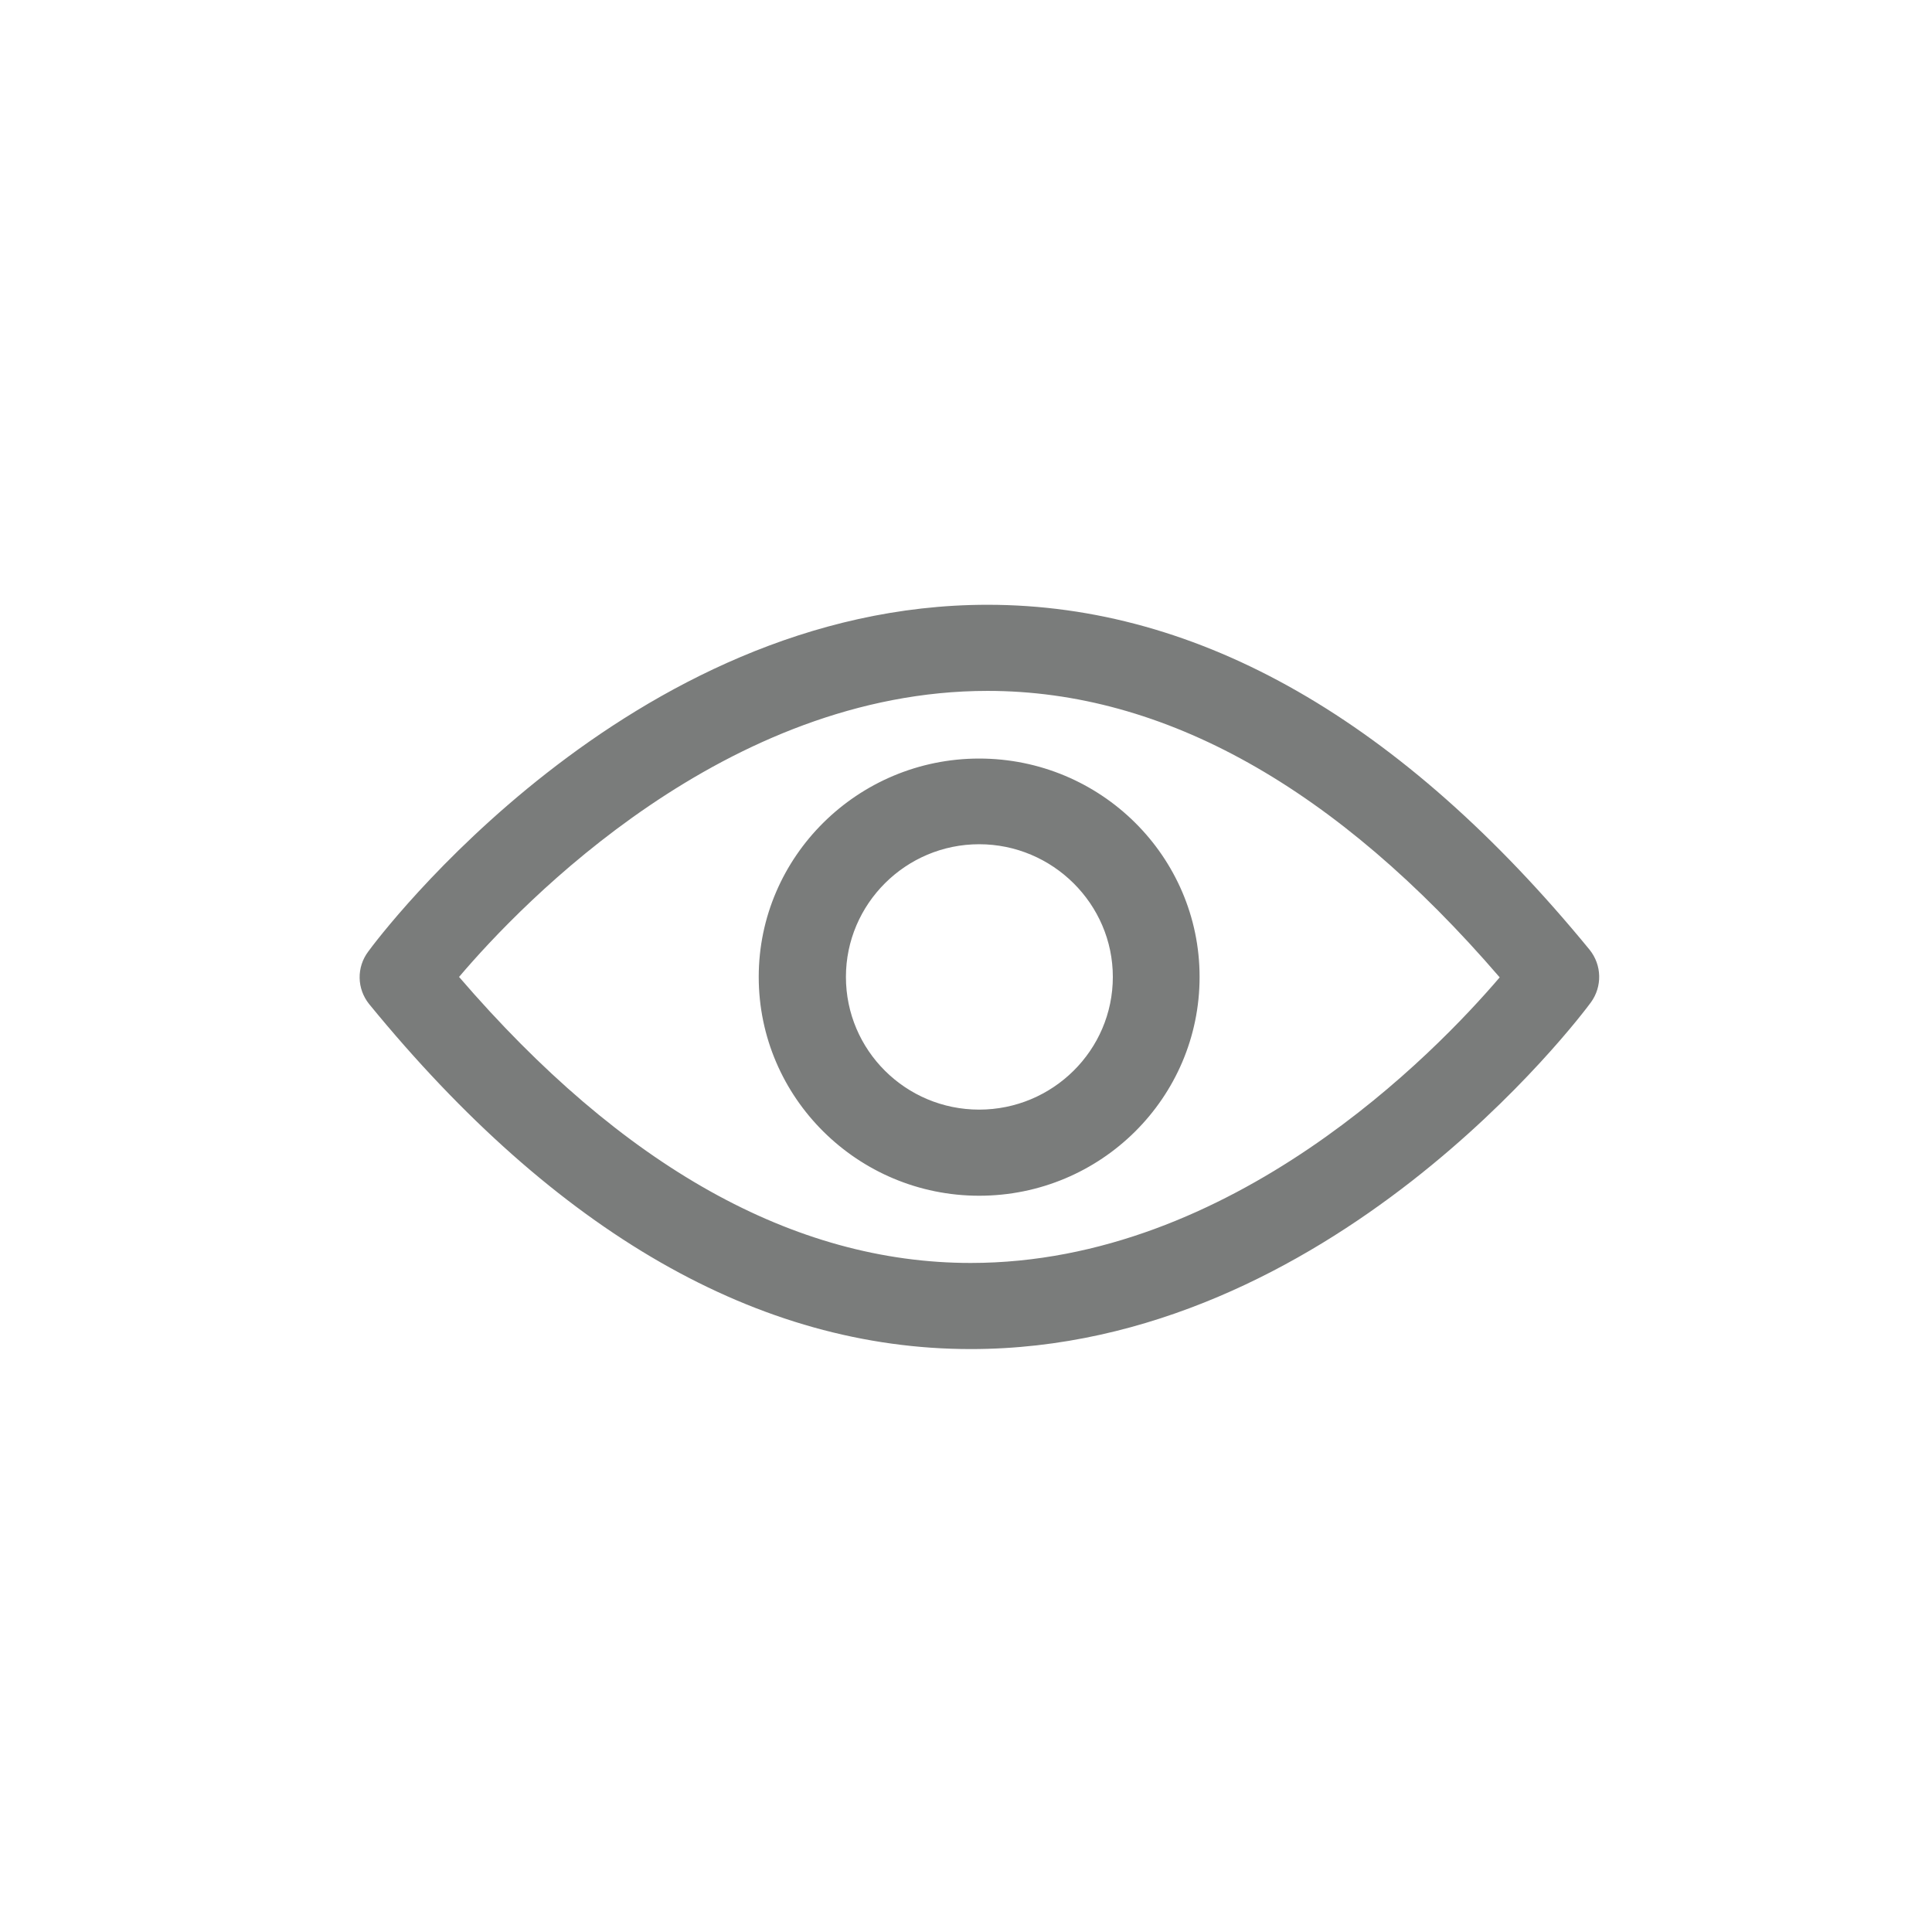 <?xml version="1.0" encoding="UTF-8" standalone="no"?>
<!DOCTYPE svg PUBLIC "-//W3C//DTD SVG 1.1//EN" "http://www.w3.org/Graphics/SVG/1.1/DTD/svg11.dtd">
<svg width="100%" height="100%" viewBox="0 0 32 32" version="1.1" xmlns="http://www.w3.org/2000/svg" xmlns:xlink="http://www.w3.org/1999/xlink" xml:space="preserve" xmlns:serif="http://www.serif.com/" style="fill-rule:evenodd;clip-rule:evenodd;stroke-linejoin:round;stroke-miterlimit:2;">
    <g transform="matrix(1,0,0,1,-170,-34)">
        <g transform="matrix(0.017,0,0,0.03,170,34)">
            <rect id="icon-view" x="0" y="0" width="1920" height="1080" style="fill:none;"/>
            <g id="icon-view1" serif:id="icon-view">
                <g id="icon-view-circle" transform="matrix(43.126,0,6.64461e-32,24.258,-178401,-38478.9)">
                    <path d="M4172.68,1609.05C4172.94,1608.69 4172.93,1608.2 4172.65,1607.85C4168.41,1602.64 4163.84,1600 4159.05,1600C4150.93,1600 4145.29,1607.57 4145.06,1607.89C4144.79,1608.25 4144.8,1608.74 4145.08,1609.09C4149.31,1614.3 4153.88,1616.94 4158.67,1616.94C4166.79,1616.94 4172.44,1609.38 4172.68,1609.05ZM4158.67,1614.98C4154.68,1614.98 4150.8,1612.79 4147.11,1608.47C4148.55,1606.76 4153.15,1601.96 4159.05,1601.96C4163.04,1601.96 4166.93,1604.16 4170.62,1608.48C4169.17,1610.19 4164.58,1614.98 4158.67,1614.98ZM4158.86,1603.5C4156.12,1603.5 4153.88,1605.73 4153.88,1608.47C4153.88,1611.22 4156.12,1613.45 4158.86,1613.45C4161.61,1613.45 4163.84,1611.22 4163.84,1608.47C4163.84,1605.73 4161.61,1603.5 4158.86,1603.5ZM4158.86,1611.49C4157.2,1611.49 4155.85,1610.14 4155.85,1608.47C4155.85,1606.81 4157.2,1605.45 4158.86,1605.45C4160.52,1605.45 4161.88,1606.81 4161.88,1608.47C4161.88,1610.14 4160.52,1611.49 4158.86,1611.49Z" style="fill:rgb(122,124,123);fill-rule:nonzero;"/>
                </g>
            </g>
        </g>
    </g>
</svg>
